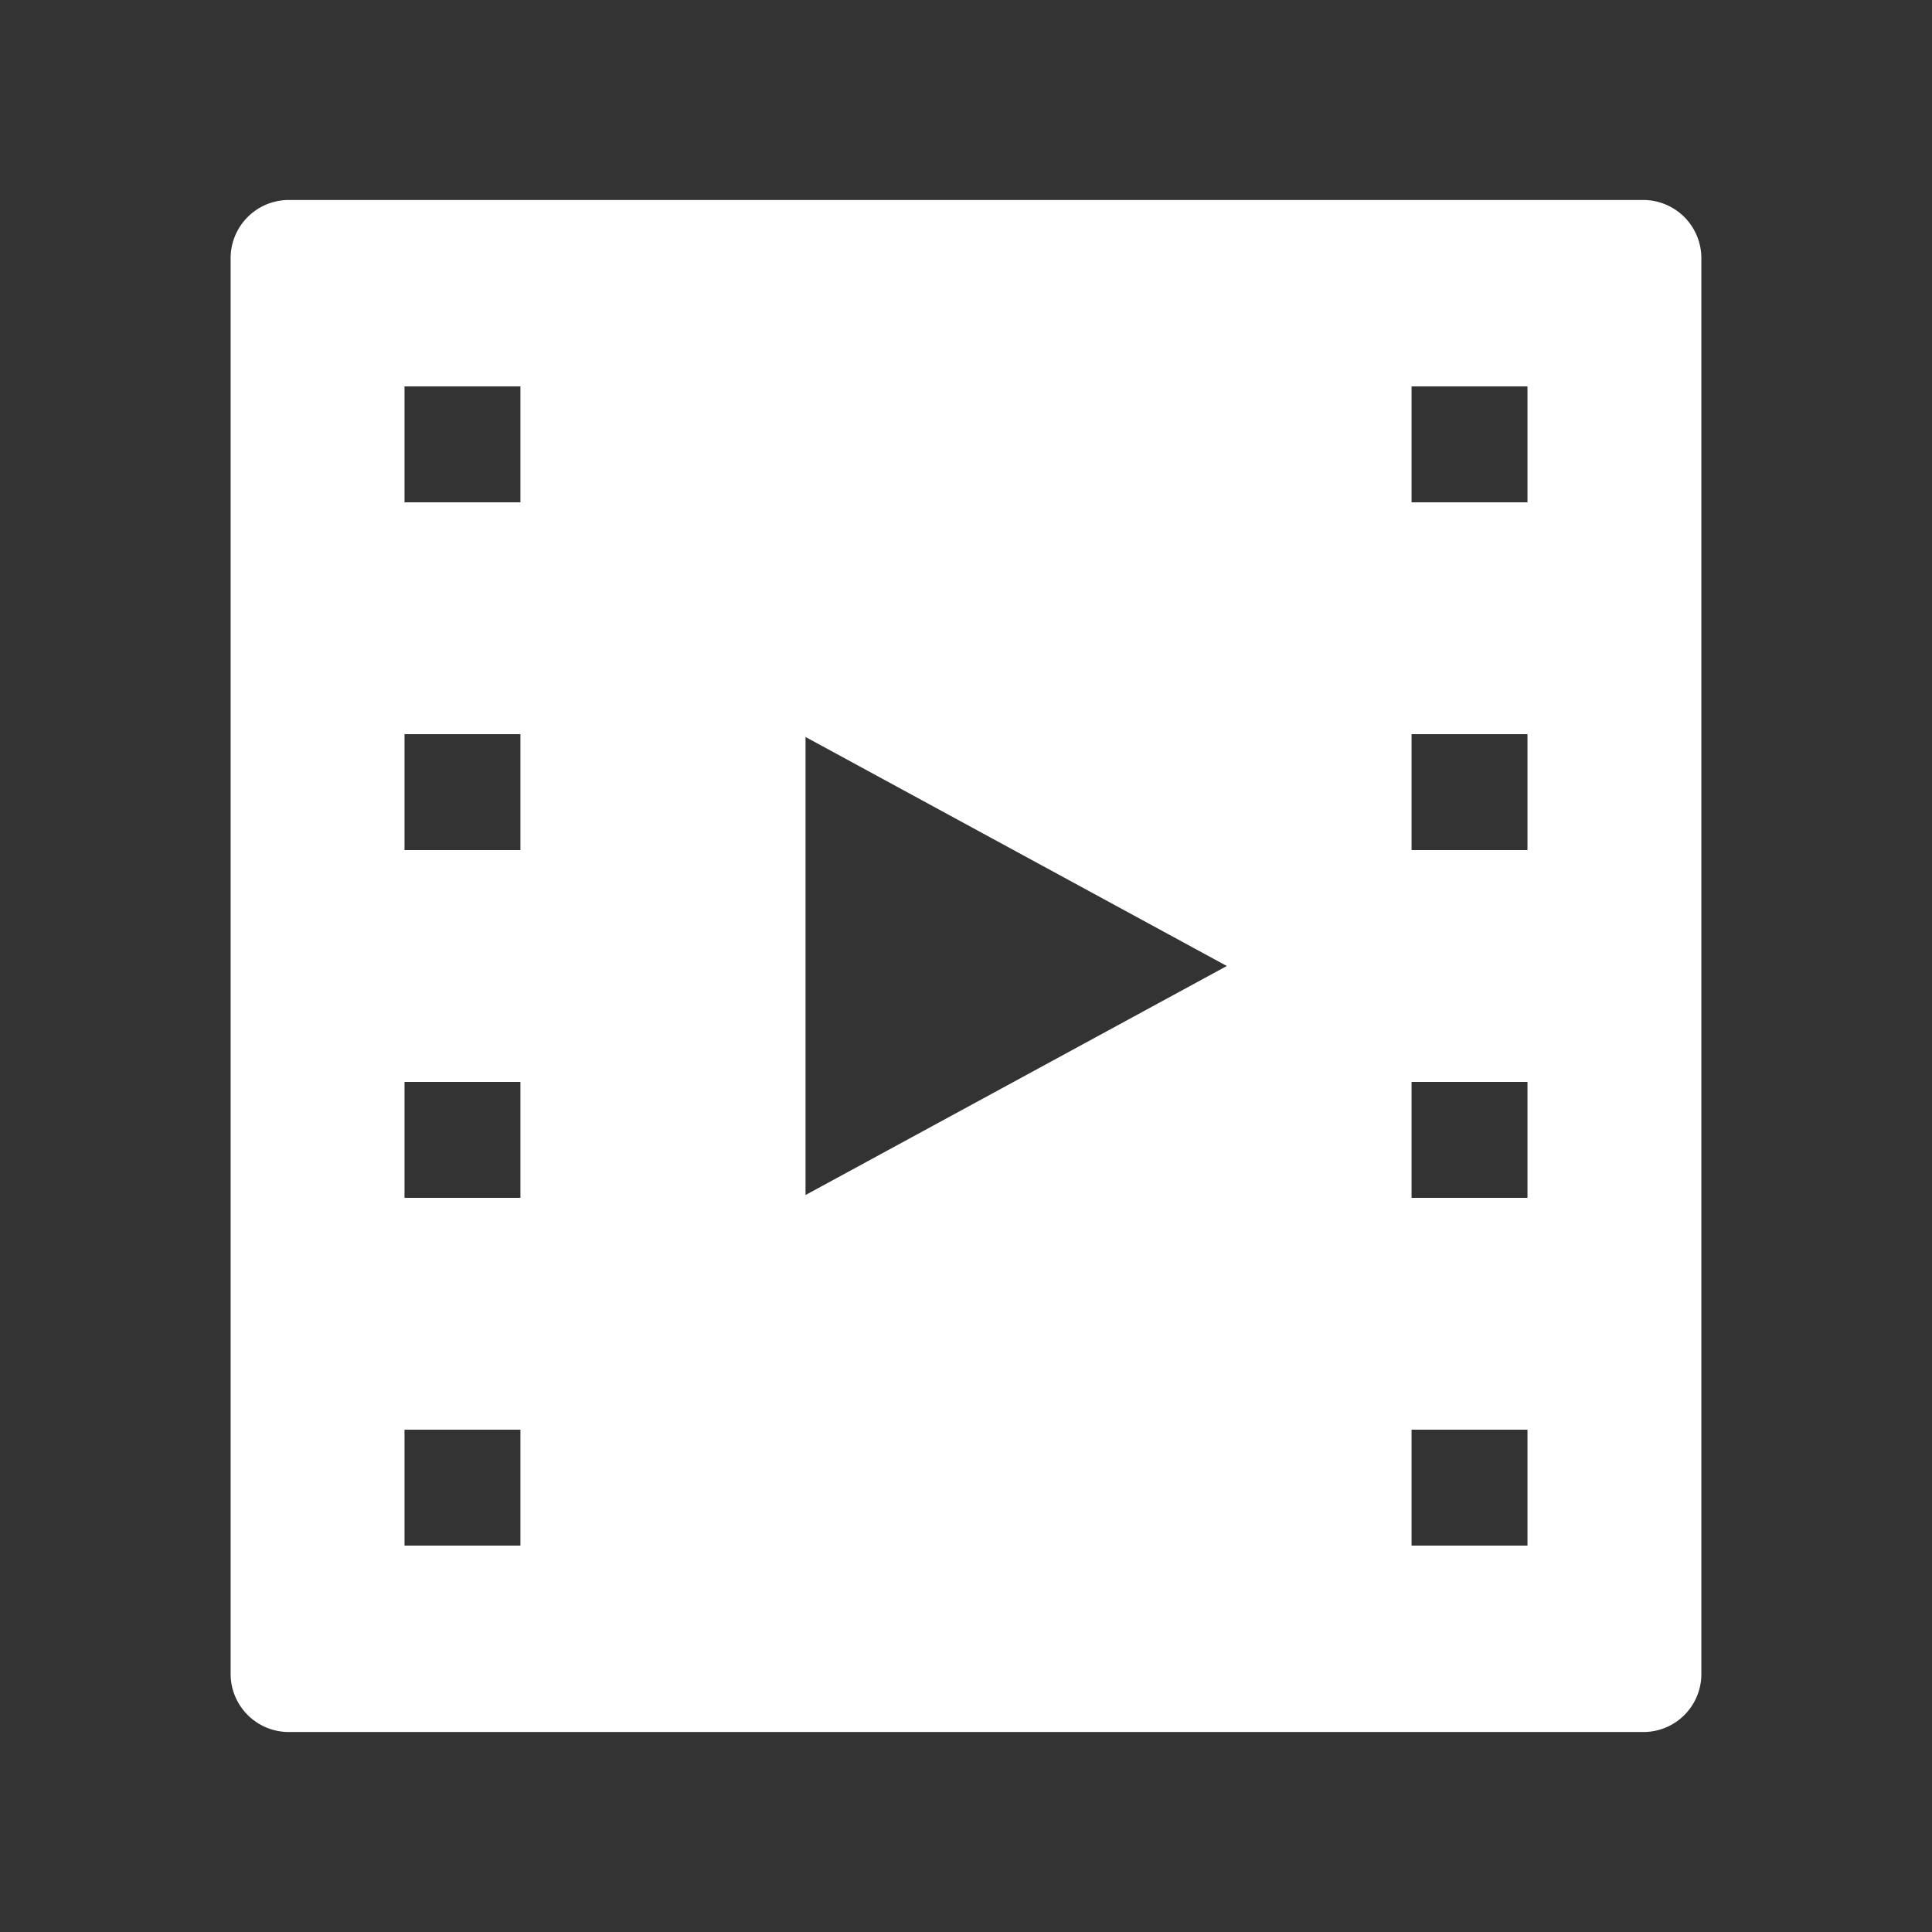 <svg xmlns="http://www.w3.org/2000/svg" version="1.1" xmlns:xlink="http://www.w3.org/1999/xlink" width="512" height="512" x="0" y="0" viewBox="0 0 100 100" style="enable-background:new 0 0 512 512" xml:space="preserve" class=""><rect x="0" y="0" width="100" height="100" fill="#333333" stroke="none"/><g><path d="M11.937 13.363v73.274a3.012 3.012 0 0 0 3.012 3.012h70.113a3 3 0 0 0 3-3V13.363a3.012 3.012 0 0 0-3.012-3.012H14.949a3.013 3.013 0 0 0-3.012 3.012zm15 66.637h-6v-6h6zm0-18h-6v-6h6zm0-18h-6v-6h6zm0-18h-6v-6h6zm14.757 35.854V38.146L63.5 50zM79.062 80h-6v-6h6zm0-18h-6v-6h6zm0-18h-6v-6h6zm0-18h-6v-6h6z" fill="#ffffff" opacity="1" data-original="#000000" class=""></path></g></svg>